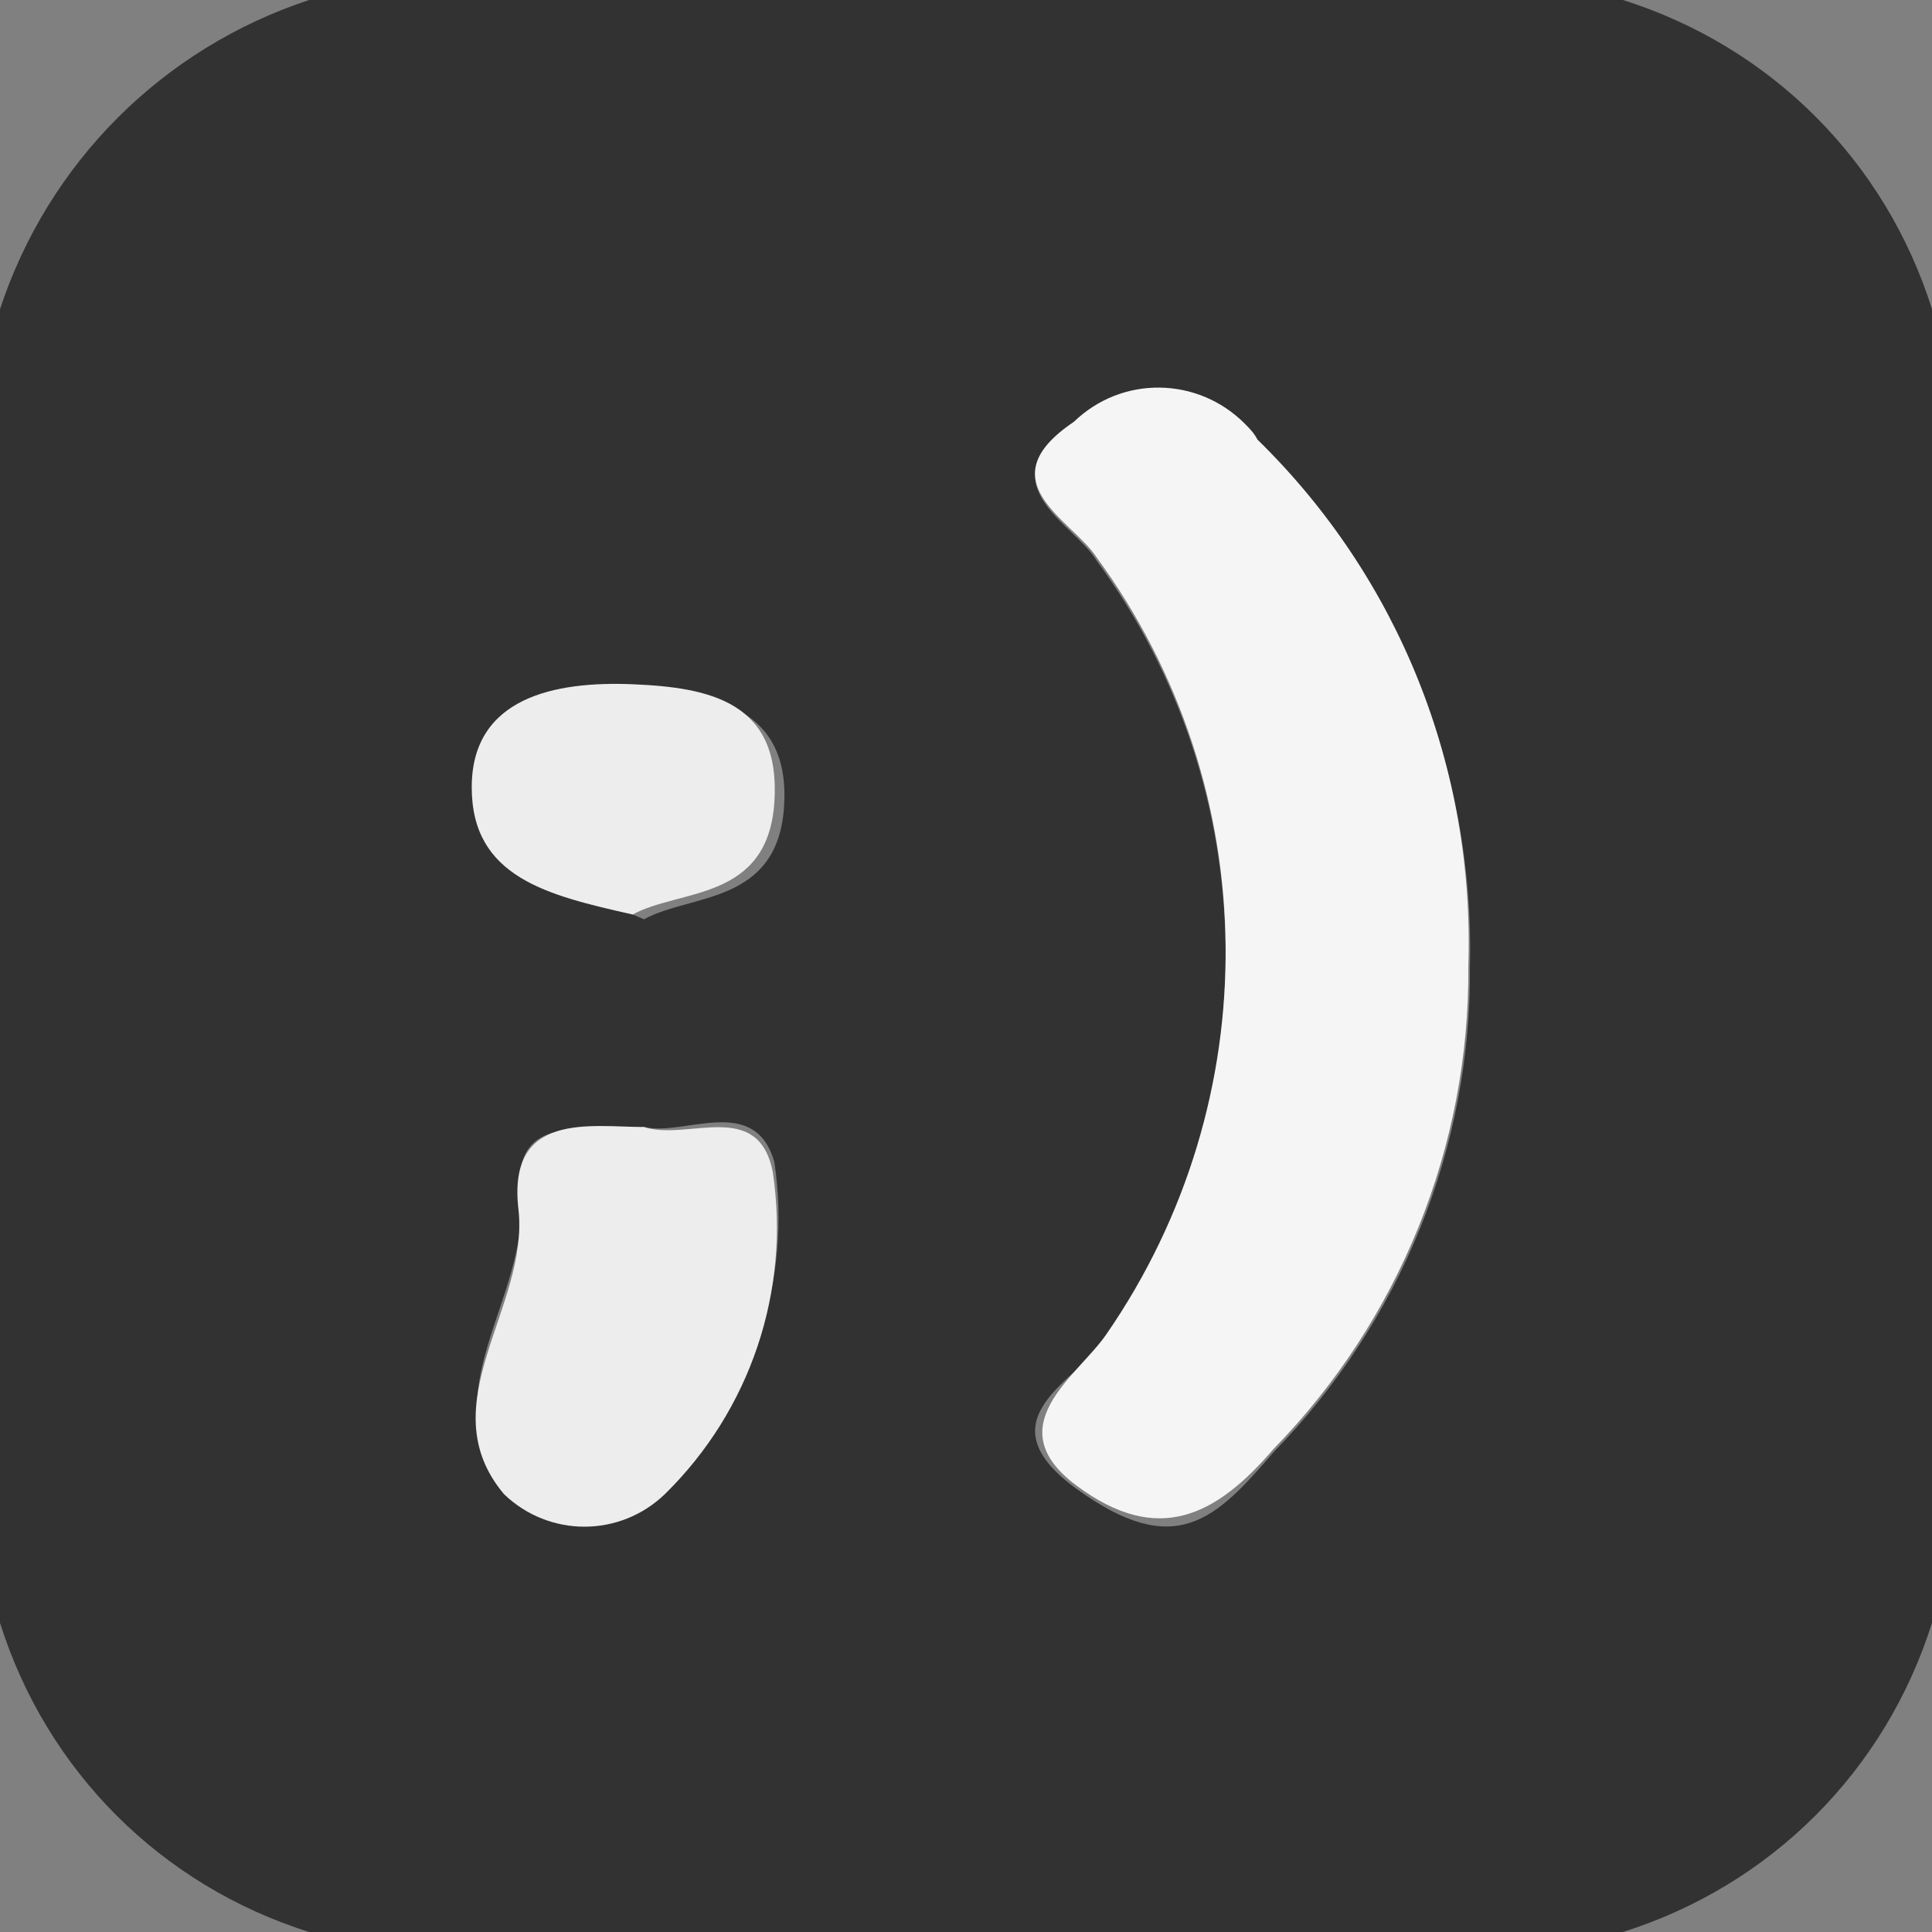 <?xml version="1.0" encoding="utf-8"?>
<!-- Generator: Adobe Illustrator 24.0.0, SVG Export Plug-In . SVG Version: 6.00 Build 0)  -->
<svg version="1.1" id="Layer_1" xmlns="http://www.w3.org/2000/svg" xmlns:xlink="http://www.w3.org/1999/xlink" x="0px" y="0px"
	 viewBox="0 0 12 12" style="enable-background:new 0 0 12 12;" xml:space="preserve">
<rect x="0" y="0" width="12" height="12" fill="#808080" stroke="none"/>
<style type="text/css">
	.st0{fill:#323232;}
	.st1{fill:#F5F5F5;}
	.st2{fill:#EDEDED;}
</style>
<title>Asset 1</title>
<g id="Layer_2_1_">
	<g id="Layer_1-2">
		<path class="st0" d="M10.08,12H1.92C1,11.71,0.29,11,0,10.08V1.92C0.3,1.01,1.01,0.3,1.92,0h8.16C11,0.29,11.71,1,12,1.92v8.16
			C11.71,11,11,11.71,10.08,12z M9.13,6c0.03-1.22-0.45-2.4-1.32-3.25c-0.24-0.34-0.7-0.43-1.04-0.19C6.73,2.58,6.7,2.61,6.67,2.64
			c-0.55,0.37,0,0.61,0.14,0.84c1.05,1.43,1.07,3.37,0.06,4.83c-0.16,0.26-0.79,0.5-0.18,0.94s0.86,0.19,1.22-0.23
			C8.7,8.21,9.14,7.13,9.13,6z M4,7C3.69,7.07,3.17,6.85,3.23,7.45S2.67,8.66,3.14,9.22c0.28,0.27,0.72,0.27,1,0
			c0.53-0.52,0.78-1.26,0.67-2C4.69,6.79,4.25,7.06,4,7z M4,5.71c0.29-0.16,0.83-0.09,0.87-0.7s-0.43-0.7-0.88-0.73
			s-0.94,0.11-1,0.64S3.4,5.56,3.93,5.68L4,5.71z"/>
		<path class="st1" d="M9.12,6c0.01,1.12-0.43,2.2-1.21,3C7.55,9.42,7.19,9.6,6.69,9.23s0-0.68,0.18-0.94
			c1.01-1.46,0.99-3.4-0.06-4.83C6.66,3.23,6.12,2.99,6.67,2.62c0.3-0.29,0.77-0.28,1.06,0.01c0.03,0.03,0.06,0.06,0.08,0.1
			C8.69,3.59,9.16,4.77,9.12,6z"/>
		<path class="st2" d="M4,7c0.27,0.09,0.71-0.18,0.8,0.28c0.11,0.74-0.14,1.48-0.67,2c-0.28,0.27-0.72,0.27-1,0
			C2.66,8.72,3.29,8.12,3.22,7.51S3.67,7,4,7z"/>
		<path class="st2" d="M3.93,5.68c-0.53-0.12-1-0.23-1-0.79s0.52-0.66,1-0.64s0.92,0.11,0.88,0.73S4.22,5.52,3.93,5.68z"/>
	</g>
</g>
</svg>
